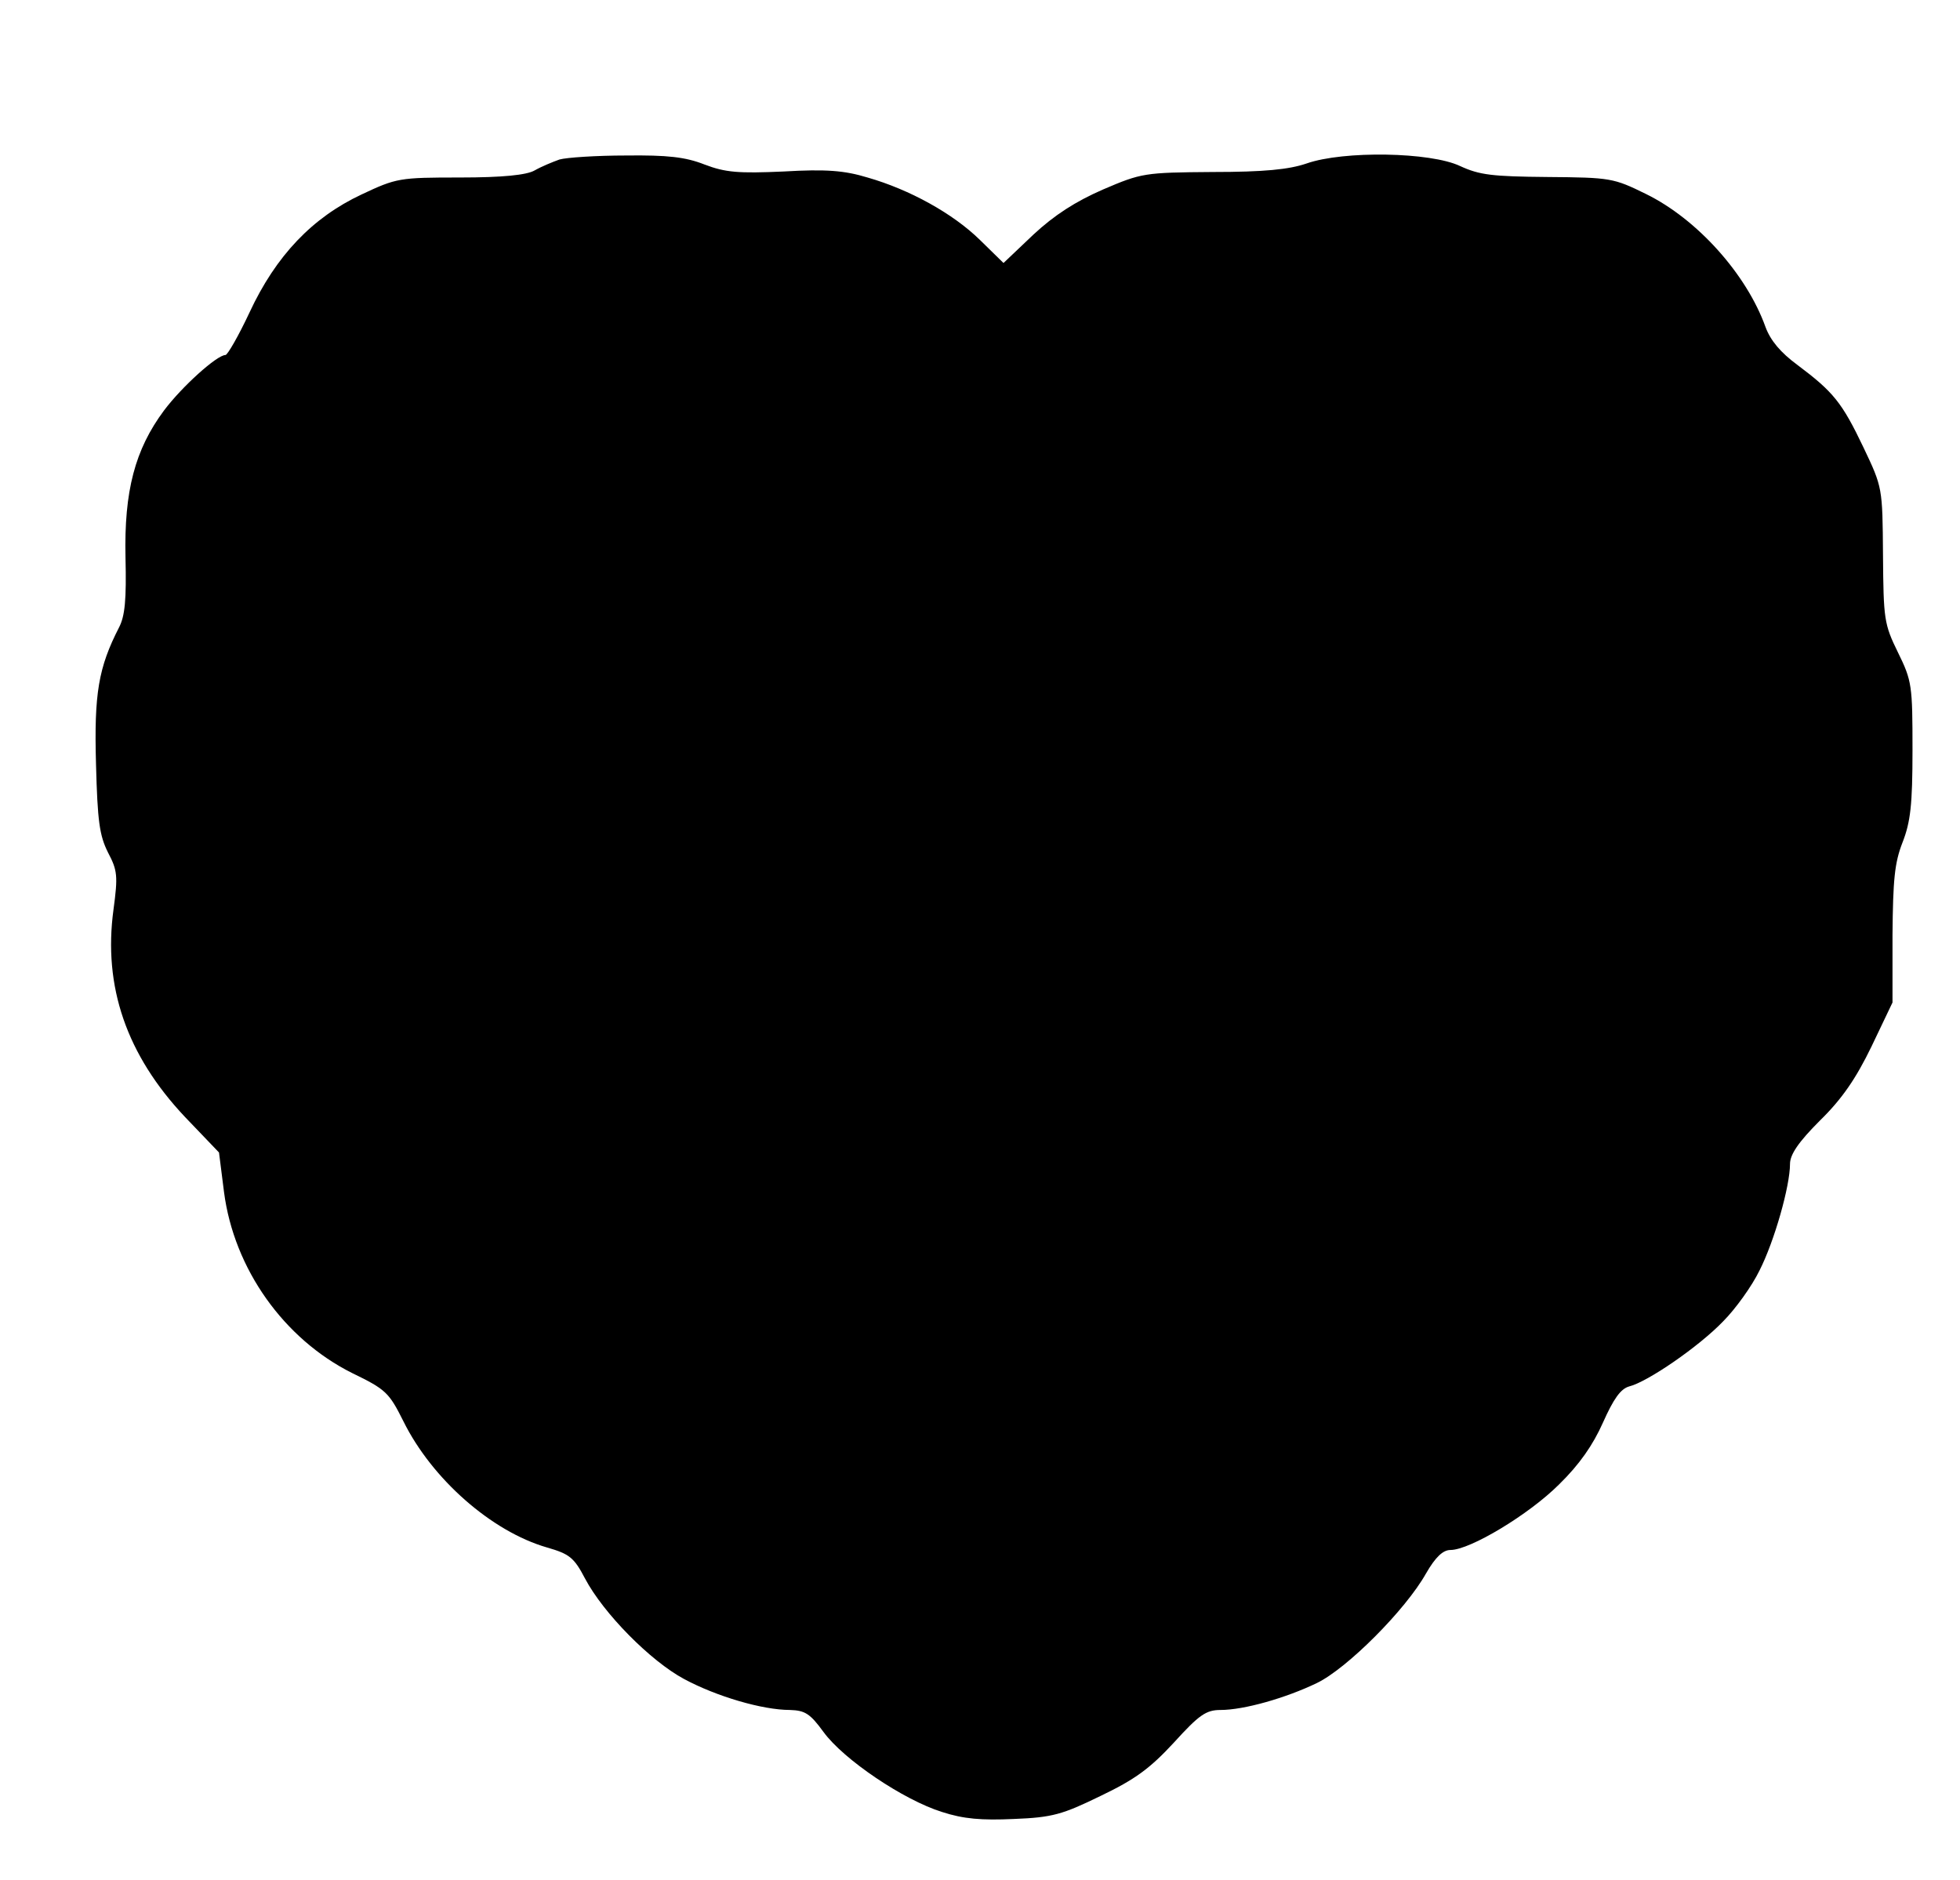 <?xml version="1.0" standalone="no"?>
<!DOCTYPE svg PUBLIC "-//W3C//DTD SVG 20010904//EN"
 "http://www.w3.org/TR/2001/REC-SVG-20010904/DTD/svg10.dtd">
<svg version="1.0" xmlns="http://www.w3.org/2000/svg"
 width="392pt" height="376pt" viewBox="0 0 392 376"
 preserveAspectRatio="xMidYMid meet">
<g transform="translate(0,376) scale(0.1,-0.1)"
fill="#000000" stroke="none">
<path d="M1119 3441 c-14 -5 -36 -14 -50 -22 -16 -9 -63 -14 -149 -14 -121 0
-127 -1 -197 -34 -98 -46 -171 -122 -224 -236 -22 -47 -44 -85 -48 -85 -17 0
-87 -63 -123 -111 -58 -78 -80 -161 -77 -294 2 -84 -1 -117 -13 -140 -41 -80
-50 -132 -46 -273 3 -115 7 -143 24 -177 19 -36 20 -47 11 -114 -21 -154 26
-291 143 -415 l68 -71 10 -79 c20 -154 120 -294 256 -362 68 -33 74 -39 103
-97 57 -115 176 -220 287 -252 45 -13 54 -20 76 -62 37 -70 131 -165 198 -201
65 -35 157 -62 212 -62 30 -1 40 -7 67 -44 40 -55 160 -136 237 -160 43 -14
79 -17 144 -14 77 3 97 9 173 46 69 33 99 55 147 107 50 55 64 65 93 65 47 0
131 24 193 54 60 29 177 146 218 219 19 33 34 47 49 47 39 0 157 71 217 131
41 40 68 79 88 124 21 47 35 67 52 72 37 9 140 80 188 130 25 25 58 71 73 102
30 59 61 169 61 213 0 19 17 44 60 87 44 43 72 84 103 148 l42 88 0 135 c1
110 4 144 20 185 16 41 20 75 20 185 0 129 -1 138 -29 195 -28 57 -29 67 -30
195 -1 135 -1 135 -39 215 -43 90 -60 111 -132 165 -34 25 -54 49 -64 76 -38
106 -137 216 -239 266 -65 32 -71 33 -197 34 -111 1 -136 4 -175 22 -59 28
-233 31 -307 5 -35 -12 -85 -17 -188 -17 -136 -1 -142 -2 -219 -35 -55 -24
-97 -51 -139 -90 l-60 -57 -47 46 c-54 53 -141 101 -225 125 -46 14 -83 17
-168 12 -90 -4 -116 -2 -158 14 -38 15 -74 19 -157 18 -59 0 -119 -4 -133 -8z"/>
</g>
</svg>
